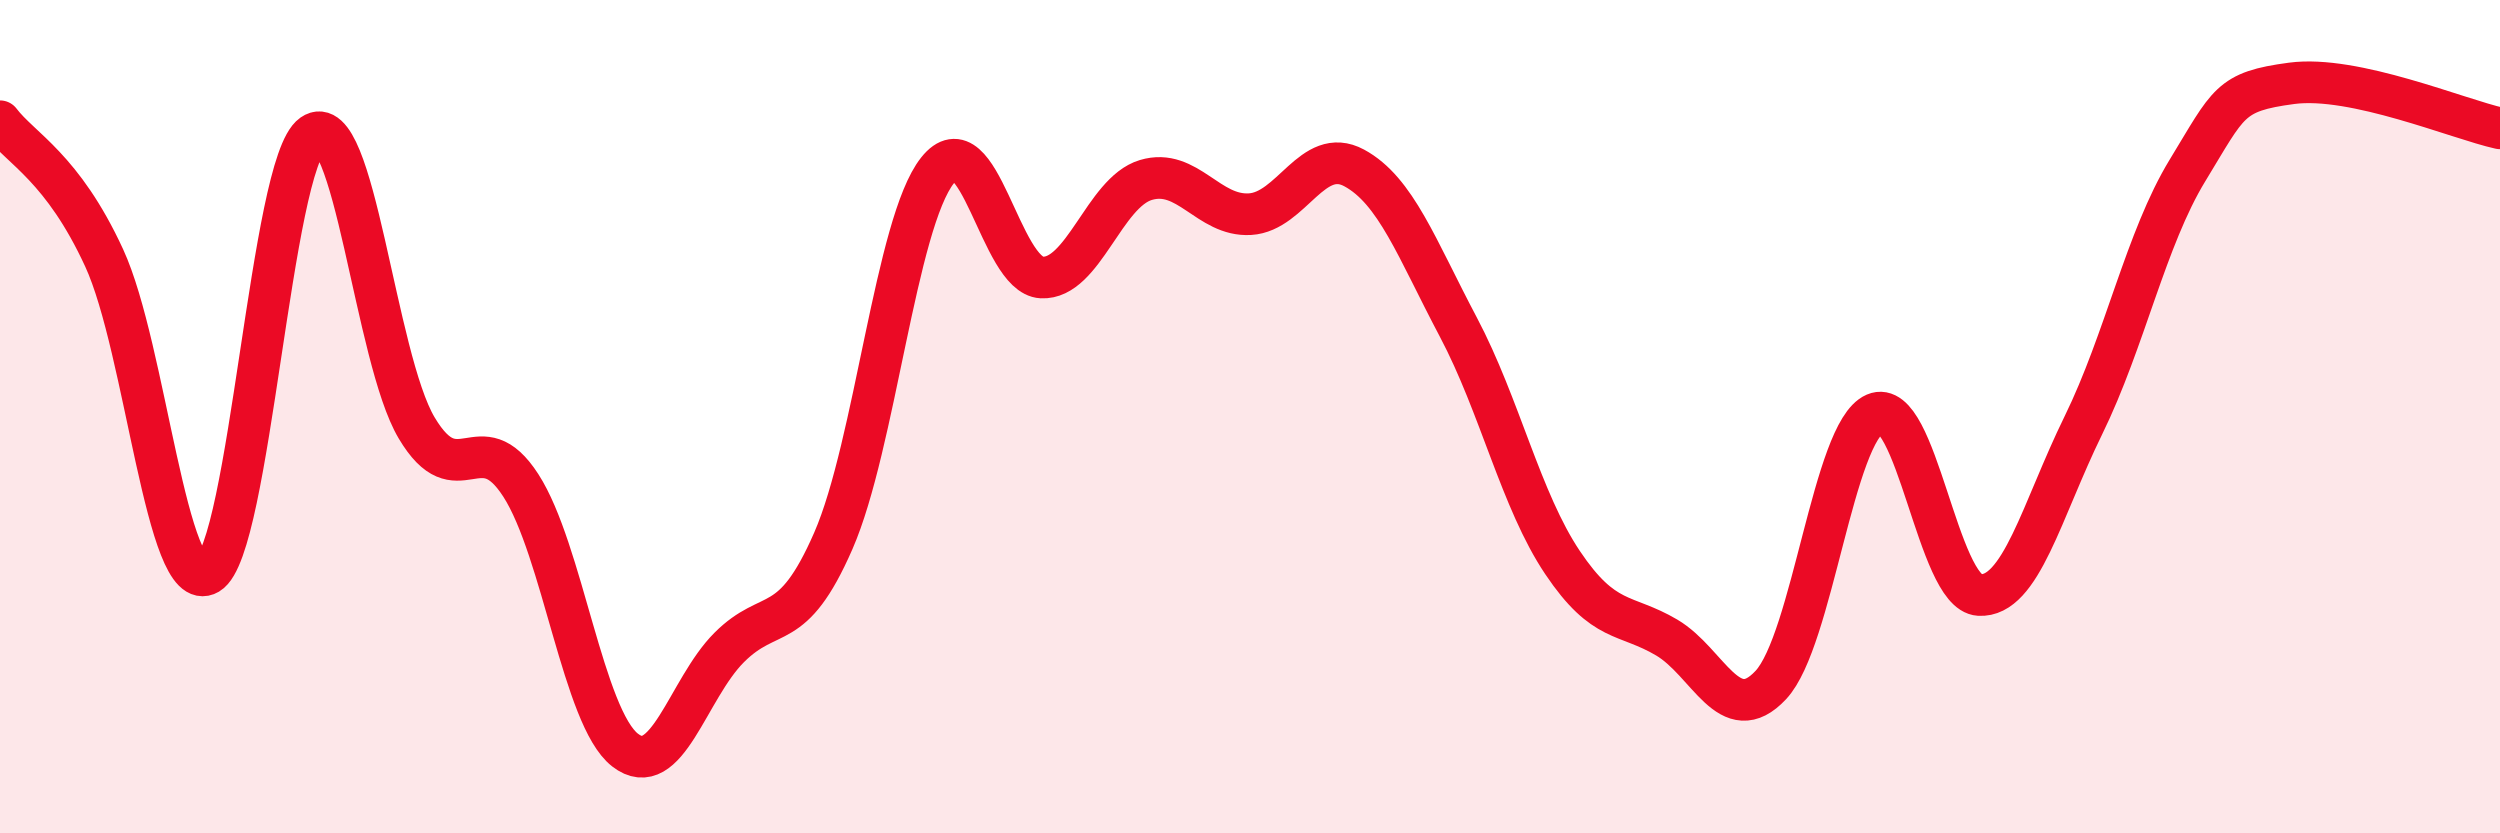 
    <svg width="60" height="20" viewBox="0 0 60 20" xmlns="http://www.w3.org/2000/svg">
      <path
        d="M 0,2.91 C 0.5,3.57 1.5,4.02 2.5,6.19 C 3.5,8.36 4,14.36 5,13.77 C 6,13.18 6.5,3.93 7.5,3.23 C 8.5,2.53 9,8.59 10,10.27 C 11,11.95 11.5,10.1 12.5,11.65 C 13.5,13.2 14,17.22 15,18 C 16,18.78 16.5,16.54 17.5,15.54 C 18.5,14.54 19,15.27 20,12.98 C 21,10.69 21.5,5.35 22.5,4.09 C 23.5,2.83 24,6.61 25,6.66 C 26,6.71 26.5,4.62 27.5,4.32 C 28.5,4.02 29,5.2 30,5.14 C 31,5.08 31.5,3.49 32.5,4.03 C 33.5,4.57 34,5.96 35,7.85 C 36,9.74 36.5,12.01 37.5,13.5 C 38.5,14.99 39,14.71 40,15.3 C 41,15.89 41.5,17.51 42.5,16.44 C 43.5,15.37 44,10.36 45,9.93 C 46,9.5 46.5,14.22 47.5,14.28 C 48.5,14.34 49,12.25 50,10.21 C 51,8.17 51.5,5.73 52.5,4.09 C 53.5,2.45 53.5,2.2 55,2 C 56.5,1.8 59,2.86 60,3.08L60 20L0 20Z"
        fill="#EB0A25"
        opacity="0.1"
        stroke-linecap="round"
        stroke-linejoin="round"
      />
      <path
        d="M 0,2.91 C 0.5,3.57 1.5,4.02 2.5,6.19 C 3.5,8.36 4,14.36 5,13.77 C 6,13.18 6.5,3.93 7.5,3.23 C 8.5,2.53 9,8.59 10,10.27 C 11,11.95 11.5,10.1 12.5,11.65 C 13.5,13.2 14,17.22 15,18 C 16,18.78 16.5,16.54 17.5,15.54 C 18.5,14.54 19,15.27 20,12.98 C 21,10.69 21.5,5.35 22.5,4.09 C 23.5,2.83 24,6.61 25,6.66 C 26,6.71 26.5,4.62 27.5,4.32 C 28.5,4.02 29,5.2 30,5.14 C 31,5.08 31.5,3.49 32.5,4.03 C 33.5,4.57 34,5.96 35,7.85 C 36,9.74 36.5,12.01 37.5,13.5 C 38.5,14.99 39,14.71 40,15.3 C 41,15.89 41.5,17.51 42.5,16.44 C 43.5,15.37 44,10.36 45,9.93 C 46,9.5 46.5,14.22 47.5,14.28 C 48.5,14.34 49,12.25 50,10.21 C 51,8.17 51.5,5.73 52.5,4.09 C 53.5,2.45 53.5,2.2 55,2 C 56.5,1.8 59,2.86 60,3.08"
        stroke="#EB0A25"
        stroke-width="1"
        fill="none"
        stroke-linecap="round"
        stroke-linejoin="round"
      />
    </svg>
  